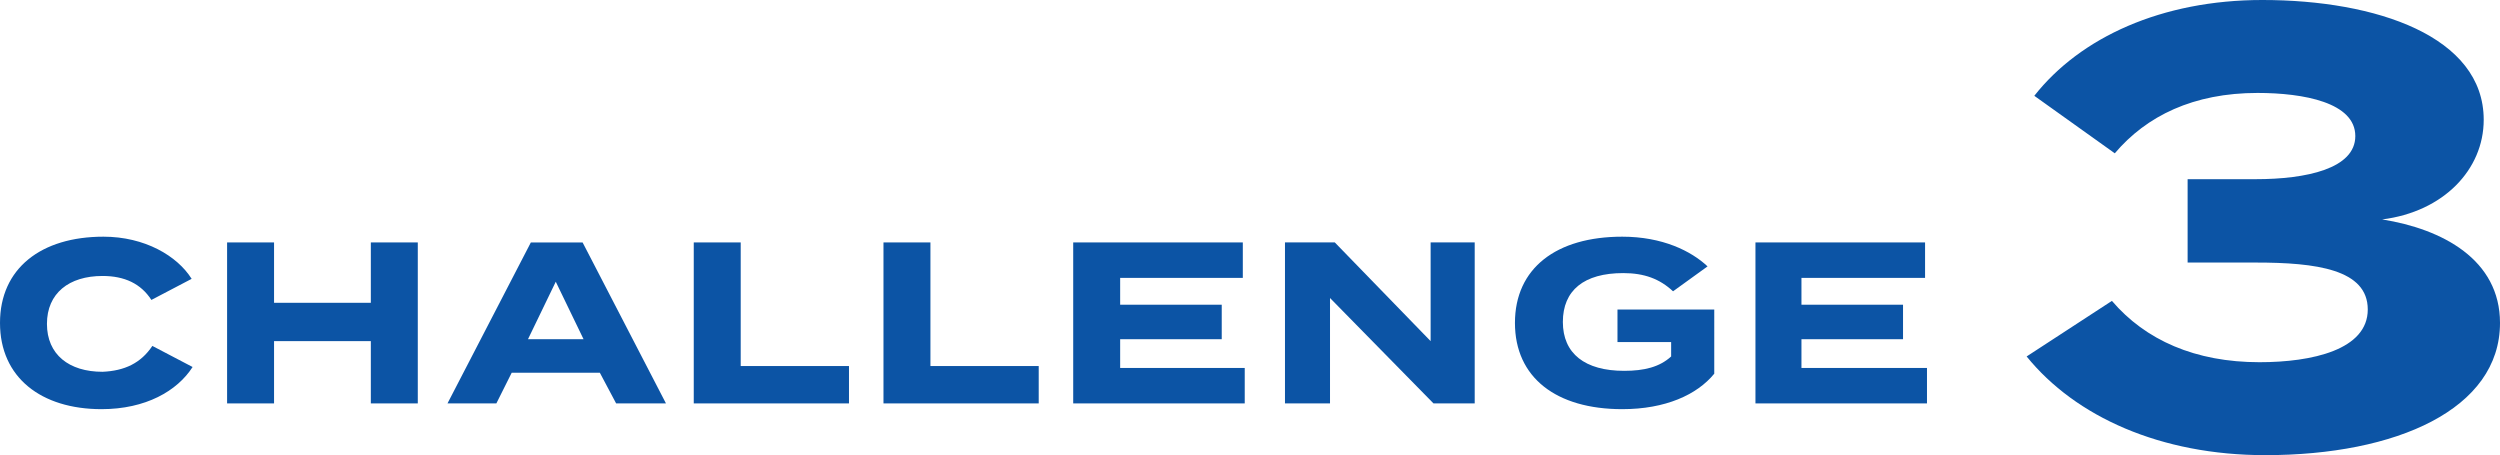 <?xml version="1.0" encoding="utf-8"?>
<!-- Generator: Adobe Illustrator 26.5.0, SVG Export Plug-In . SVG Version: 6.00 Build 0)  -->
<svg version="1.1" id="レイヤー_1" xmlns="http://www.w3.org/2000/svg" xmlns:xlink="http://www.w3.org/1999/xlink" x="0px"
	 y="0px" viewBox="0 0 260.9 47.5" style="enable-background:new 0 0 260.9 47.5;" xml:space="preserve">
<style type="text/css">
	.st0{enable-background:new    ;}
	.st1{fill:#0C54A5;}
</style>
<g id="グループ_4628_00000093876966281384543340000007901071040090048385_" transform="translate(-863 -1956)">
	<g class="st0">
		<path class="st1" d="M878.9,1992.1l4.2,2.2c-1.6,2.5-4.9,4.4-9.5,4.4c-6.3,0-10.6-3.3-10.6-9c0-5.7,4.3-9,10.8-9
			c4.3,0,7.7,2,9.2,4.4l-4.2,2.2c-1.1-1.7-2.8-2.5-5.1-2.5c-3.5,0-5.8,1.8-5.8,5c0,3.2,2.3,5,5.8,5
			C876,1994.7,877.7,1993.9,878.9,1992.1z"/>
		<path class="st1" d="M906.6,1981.3v16.8h-4.9v-6.5h-10.1v6.5h-4.9v-16.8h4.9v6.3h10.1v-6.3H906.6z"/>
		<path class="st1" d="M925.6,1994.9h-9.2l-1.6,3.2h-5.1l8.7-16.8h5.4l8.7,16.8h-5.2L925.6,1994.9z M923.9,1991.4l-2.9-6l-2.9,6
			H923.9z"/>
		<path class="st1" d="M951.6,1994.2v3.9h-16.2v-16.8h4.9v12.9H951.6z"/>
		<path class="st1" d="M971.4,1994.2v3.9h-16.2v-16.8h4.9v12.9H971.4z"/>
		<path class="st1" d="M992.9,1994.4v3.7H975v-16.8h17.7v3.7h-12.8v2.8h10.6v3.6h-10.6v3H992.9z"/>
		<path class="st1" d="M1016.9,1981.3v16.8h-4.3l-10.8-11v11h-4.7v-16.8h5.2l10,10.3v-10.3H1016.9z"/>
		<path class="st1" d="M1041.9,1995c-1.8,2.2-5.1,3.7-9.6,3.7c-6.9,0-11.2-3.3-11.2-9s4.3-9,11.2-9c4.2,0,7.2,1.5,8.9,3.1l-3.6,2.6
			c-1.4-1.3-3-1.9-5.2-1.9c-4.1,0-6.3,1.8-6.3,5.1c0,3.3,2.3,5.1,6.4,5.1c2.1,0,3.7-0.4,4.9-1.5v-1.5h-5.6v-3.4h10.1V1995z"/>
		<path class="st1" d="M1064.1,1994.4v3.7h-17.9v-16.8h17.7v3.7H1051v2.8h10.6v3.6H1051v3H1064.1z"/>
	</g>
	<g class="st0">
		<path class="st1" d="M1098.8,1993.8c5.5,0,11.3-1.3,11.3-5.5c0-4.2-5.4-4.9-11.7-4.9h-7.1v-8.7h7.1c5.3,0,10.4-1.1,10.4-4.5
			c0-3.5-5.4-4.5-10.2-4.5c-6.7,0-11.6,2.4-14.9,6.3l-8.4-6c4.8-6.1,13.3-10,23.8-10c11.9,0,23.1,3.8,23.1,12.5
			c0,5.2-4.2,9.6-10.6,10.4c6.3,1,12.3,4.2,12.3,10.8c0,9-10.8,13.8-24.5,13.8c-10.9,0-19.8-4-24.9-10.3l8.9-5.8
			C1086.9,1991.5,1092.1,1993.8,1098.8,1993.8z"/>
	</g>
</g>
</svg>
